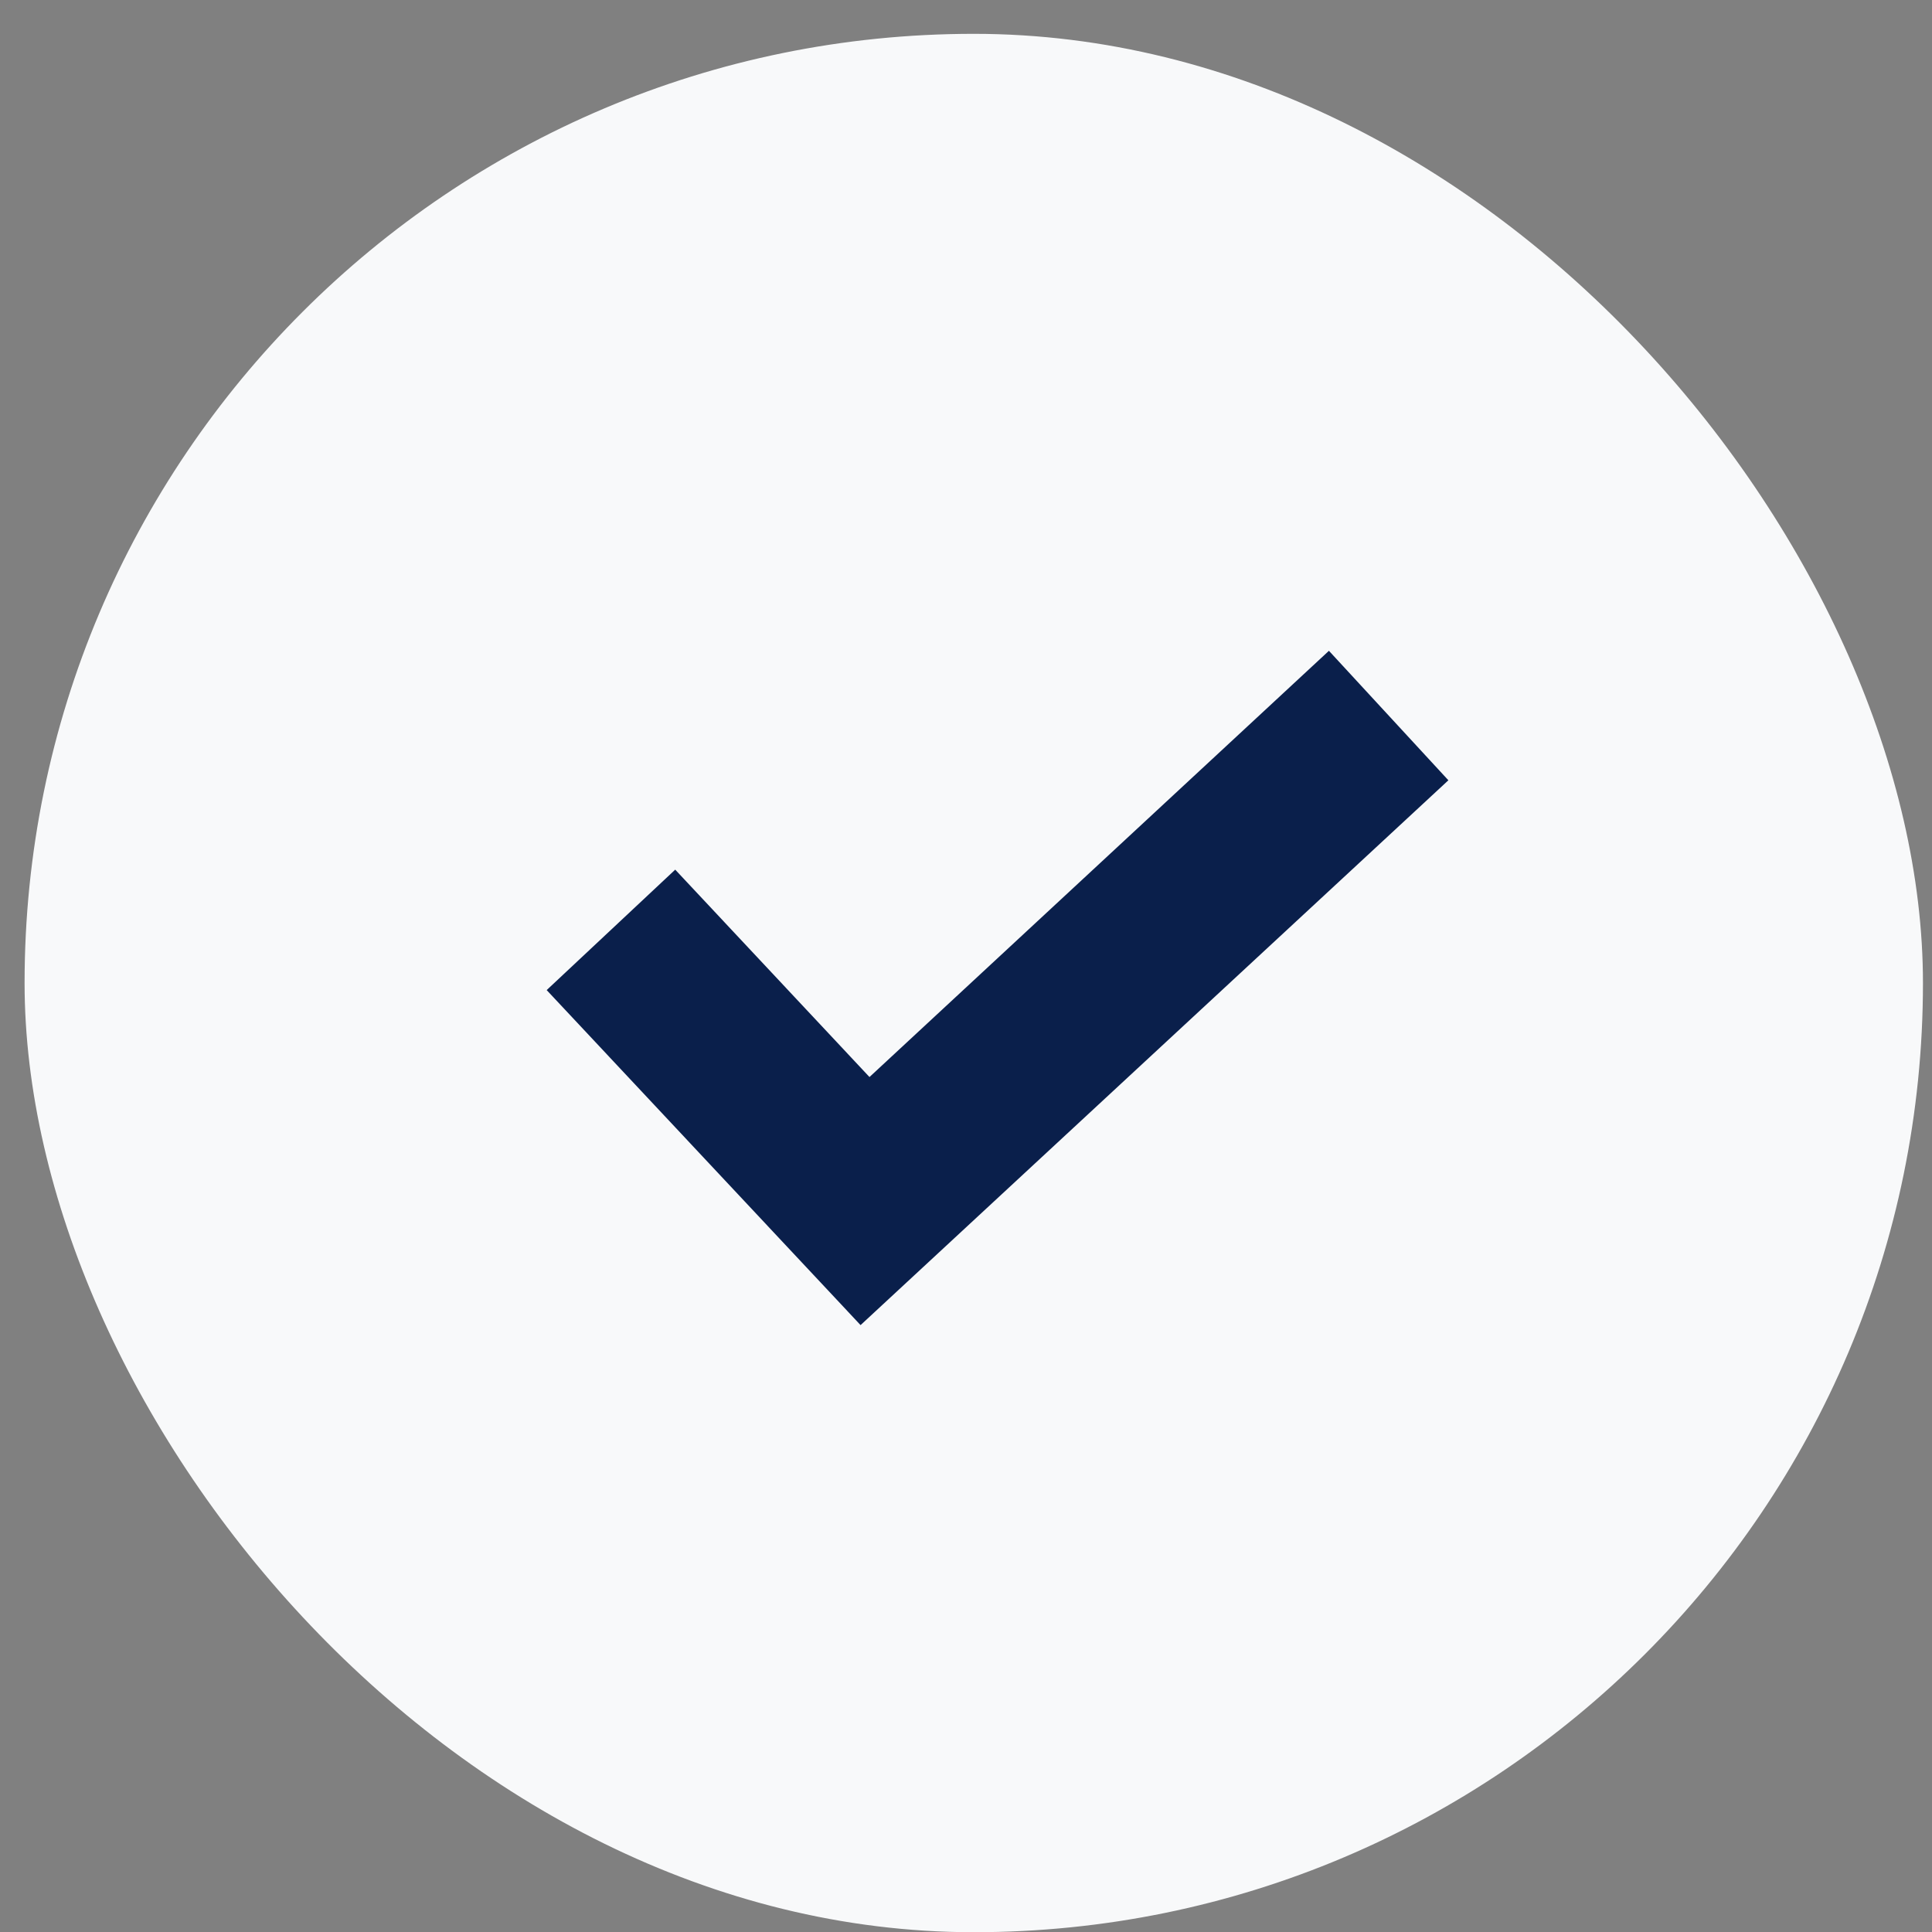 <svg width="47" height="47" viewBox="0 0 47 47" fill="none" xmlns="http://www.w3.org/2000/svg">
<rect x="0" y="0" width="47" height="47" fill="#808080" stroke="none"/>
<rect x="0.598" y="0.823" width="46.182" height="46.182" rx="23.091" fill="#F8F9FA"/>
<path d="M32.329 15.832L21.152 26.201L16.426 21.156L13.299 24.086L20.935 32.236L35.235 18.982L32.329 15.832Z" fill="#0A1F4B"/>
</svg>
